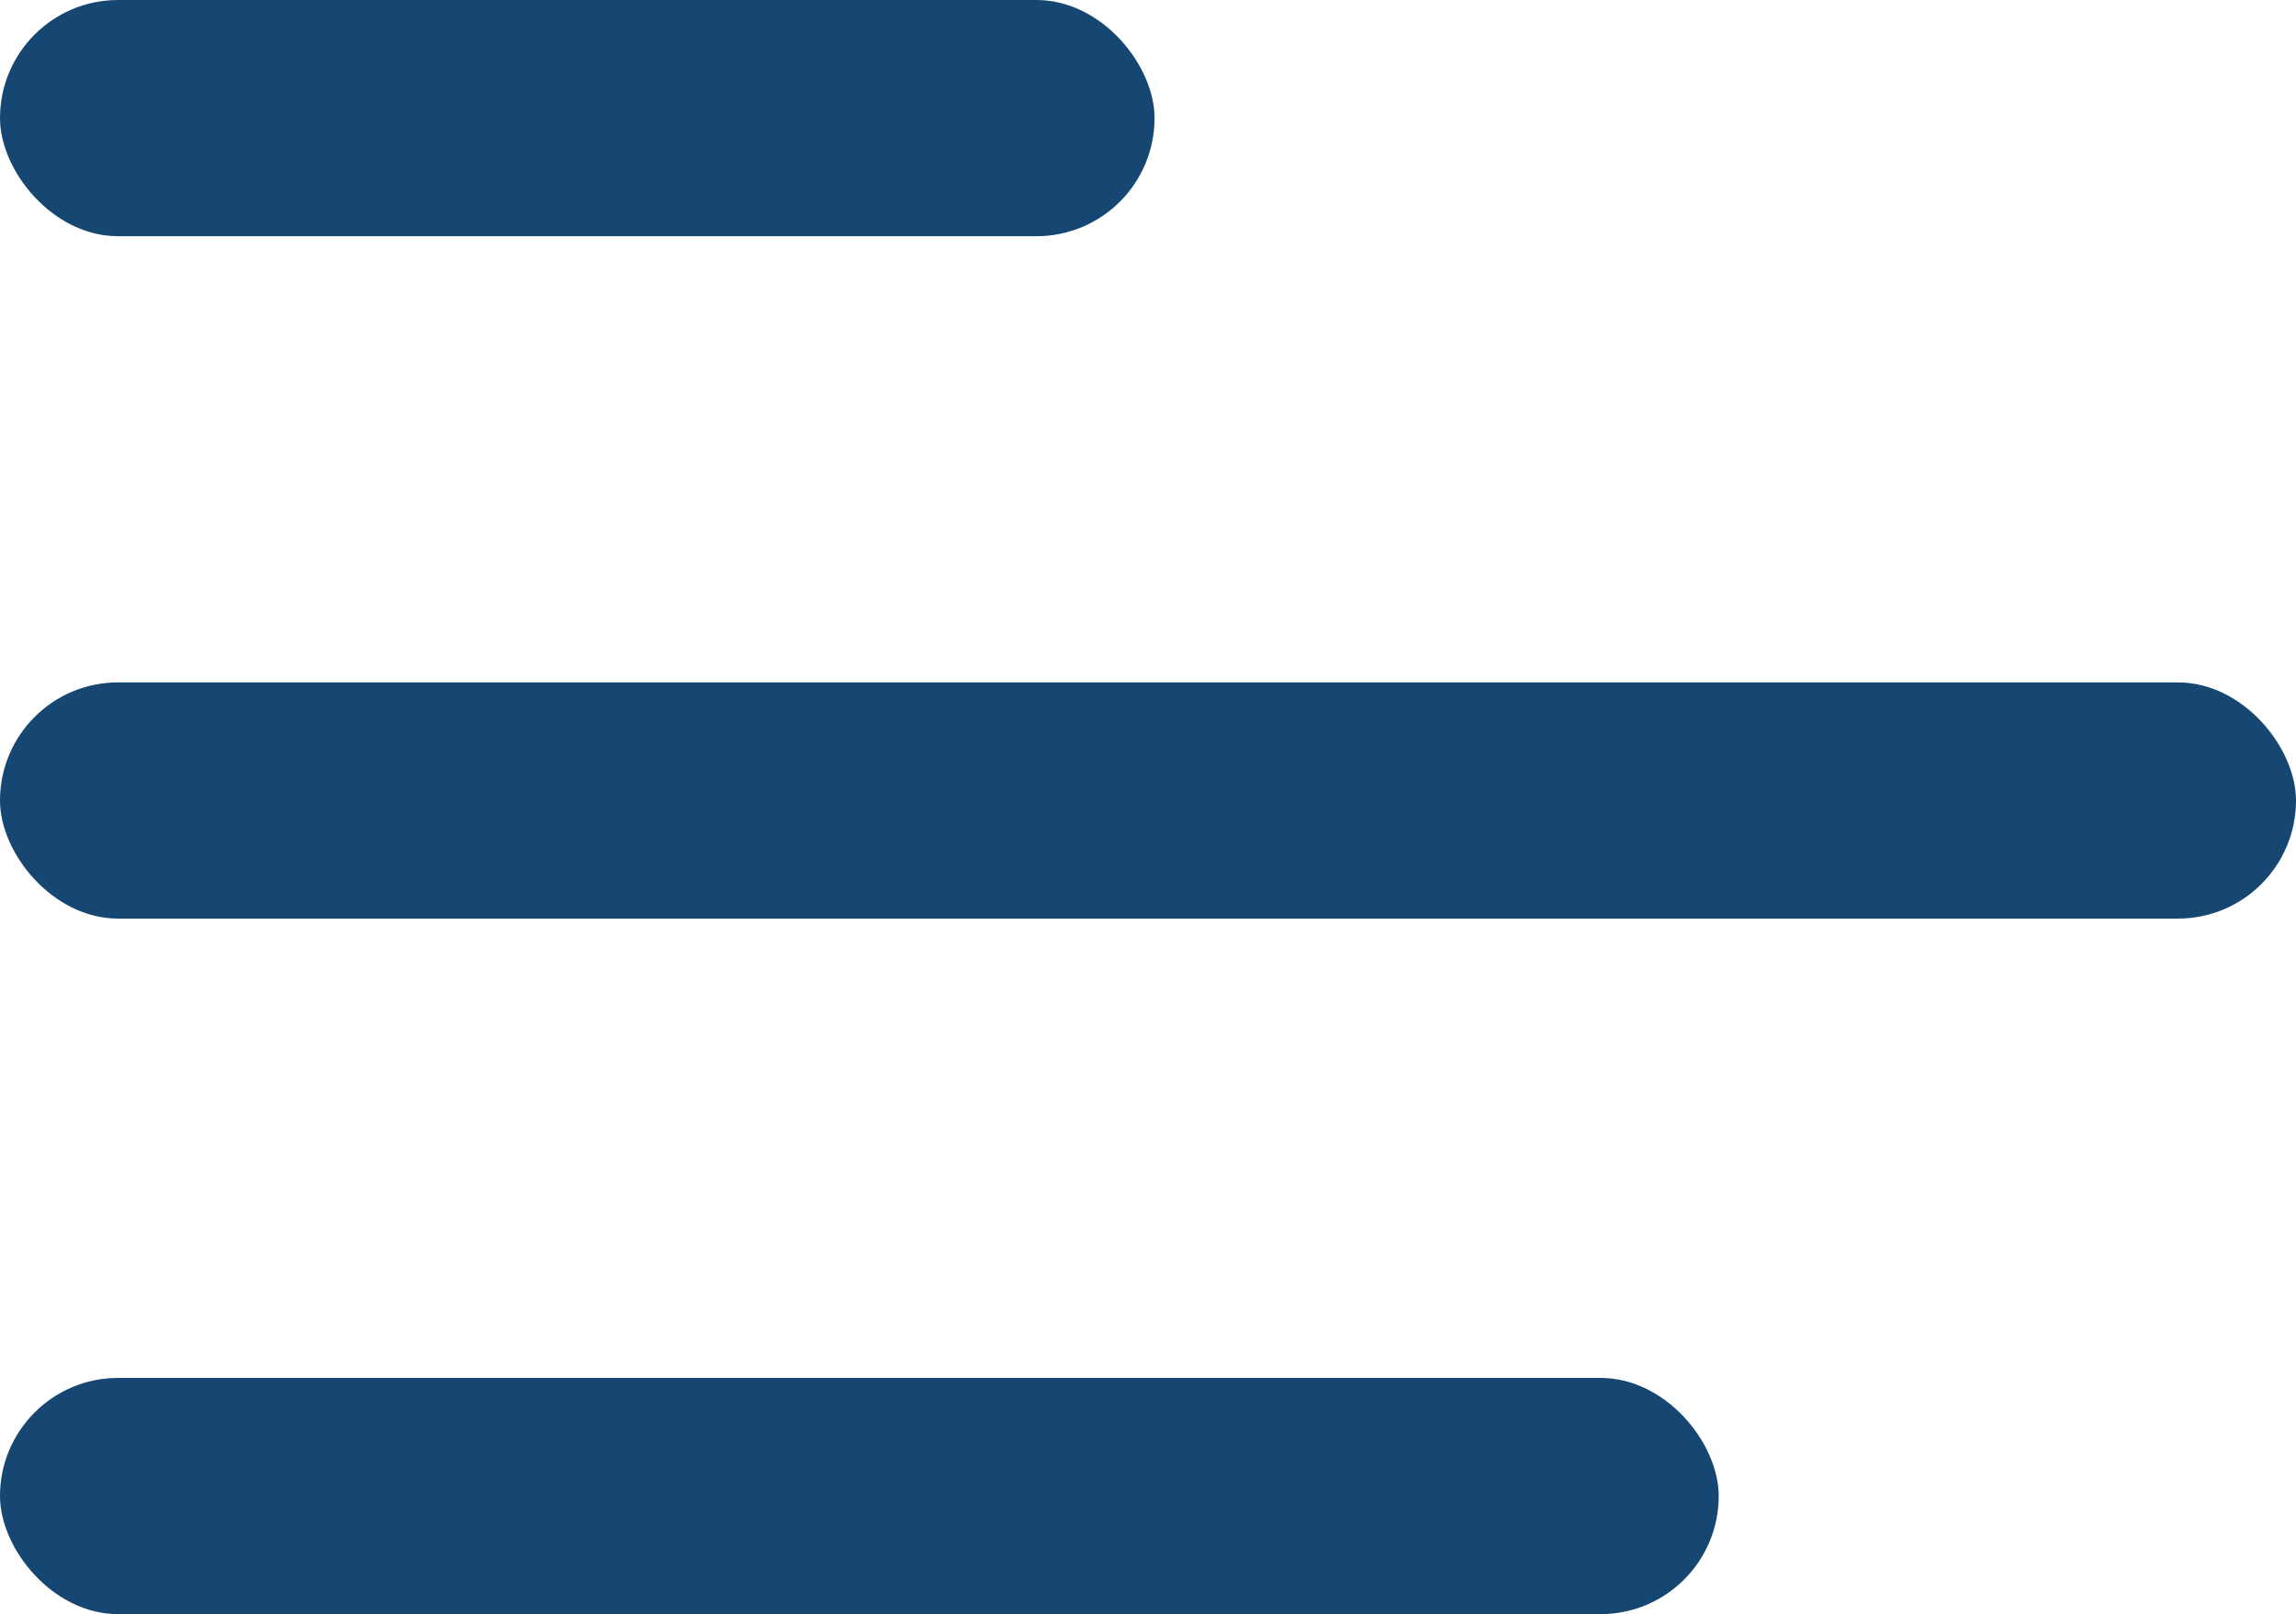 <svg xmlns="http://www.w3.org/2000/svg" width="175" height="123" viewBox="0 0 175 123">
  <g id="Group_1" data-name="Group 1" transform="translate(-277 -213)">
    <rect id="Rectangle_1" data-name="Rectangle 1" width="88" height="18" rx="9" transform="translate(277 213)" fill="#164772"/>
    <rect id="Rectangle_2" data-name="Rectangle 2" width="175" height="18" rx="9" transform="translate(277 265)" fill="#164772"/>
    <rect id="Rectangle_3" data-name="Rectangle 3" width="131" height="18" rx="9" transform="translate(277 318)" fill="#164772"/>
  </g>
</svg>
